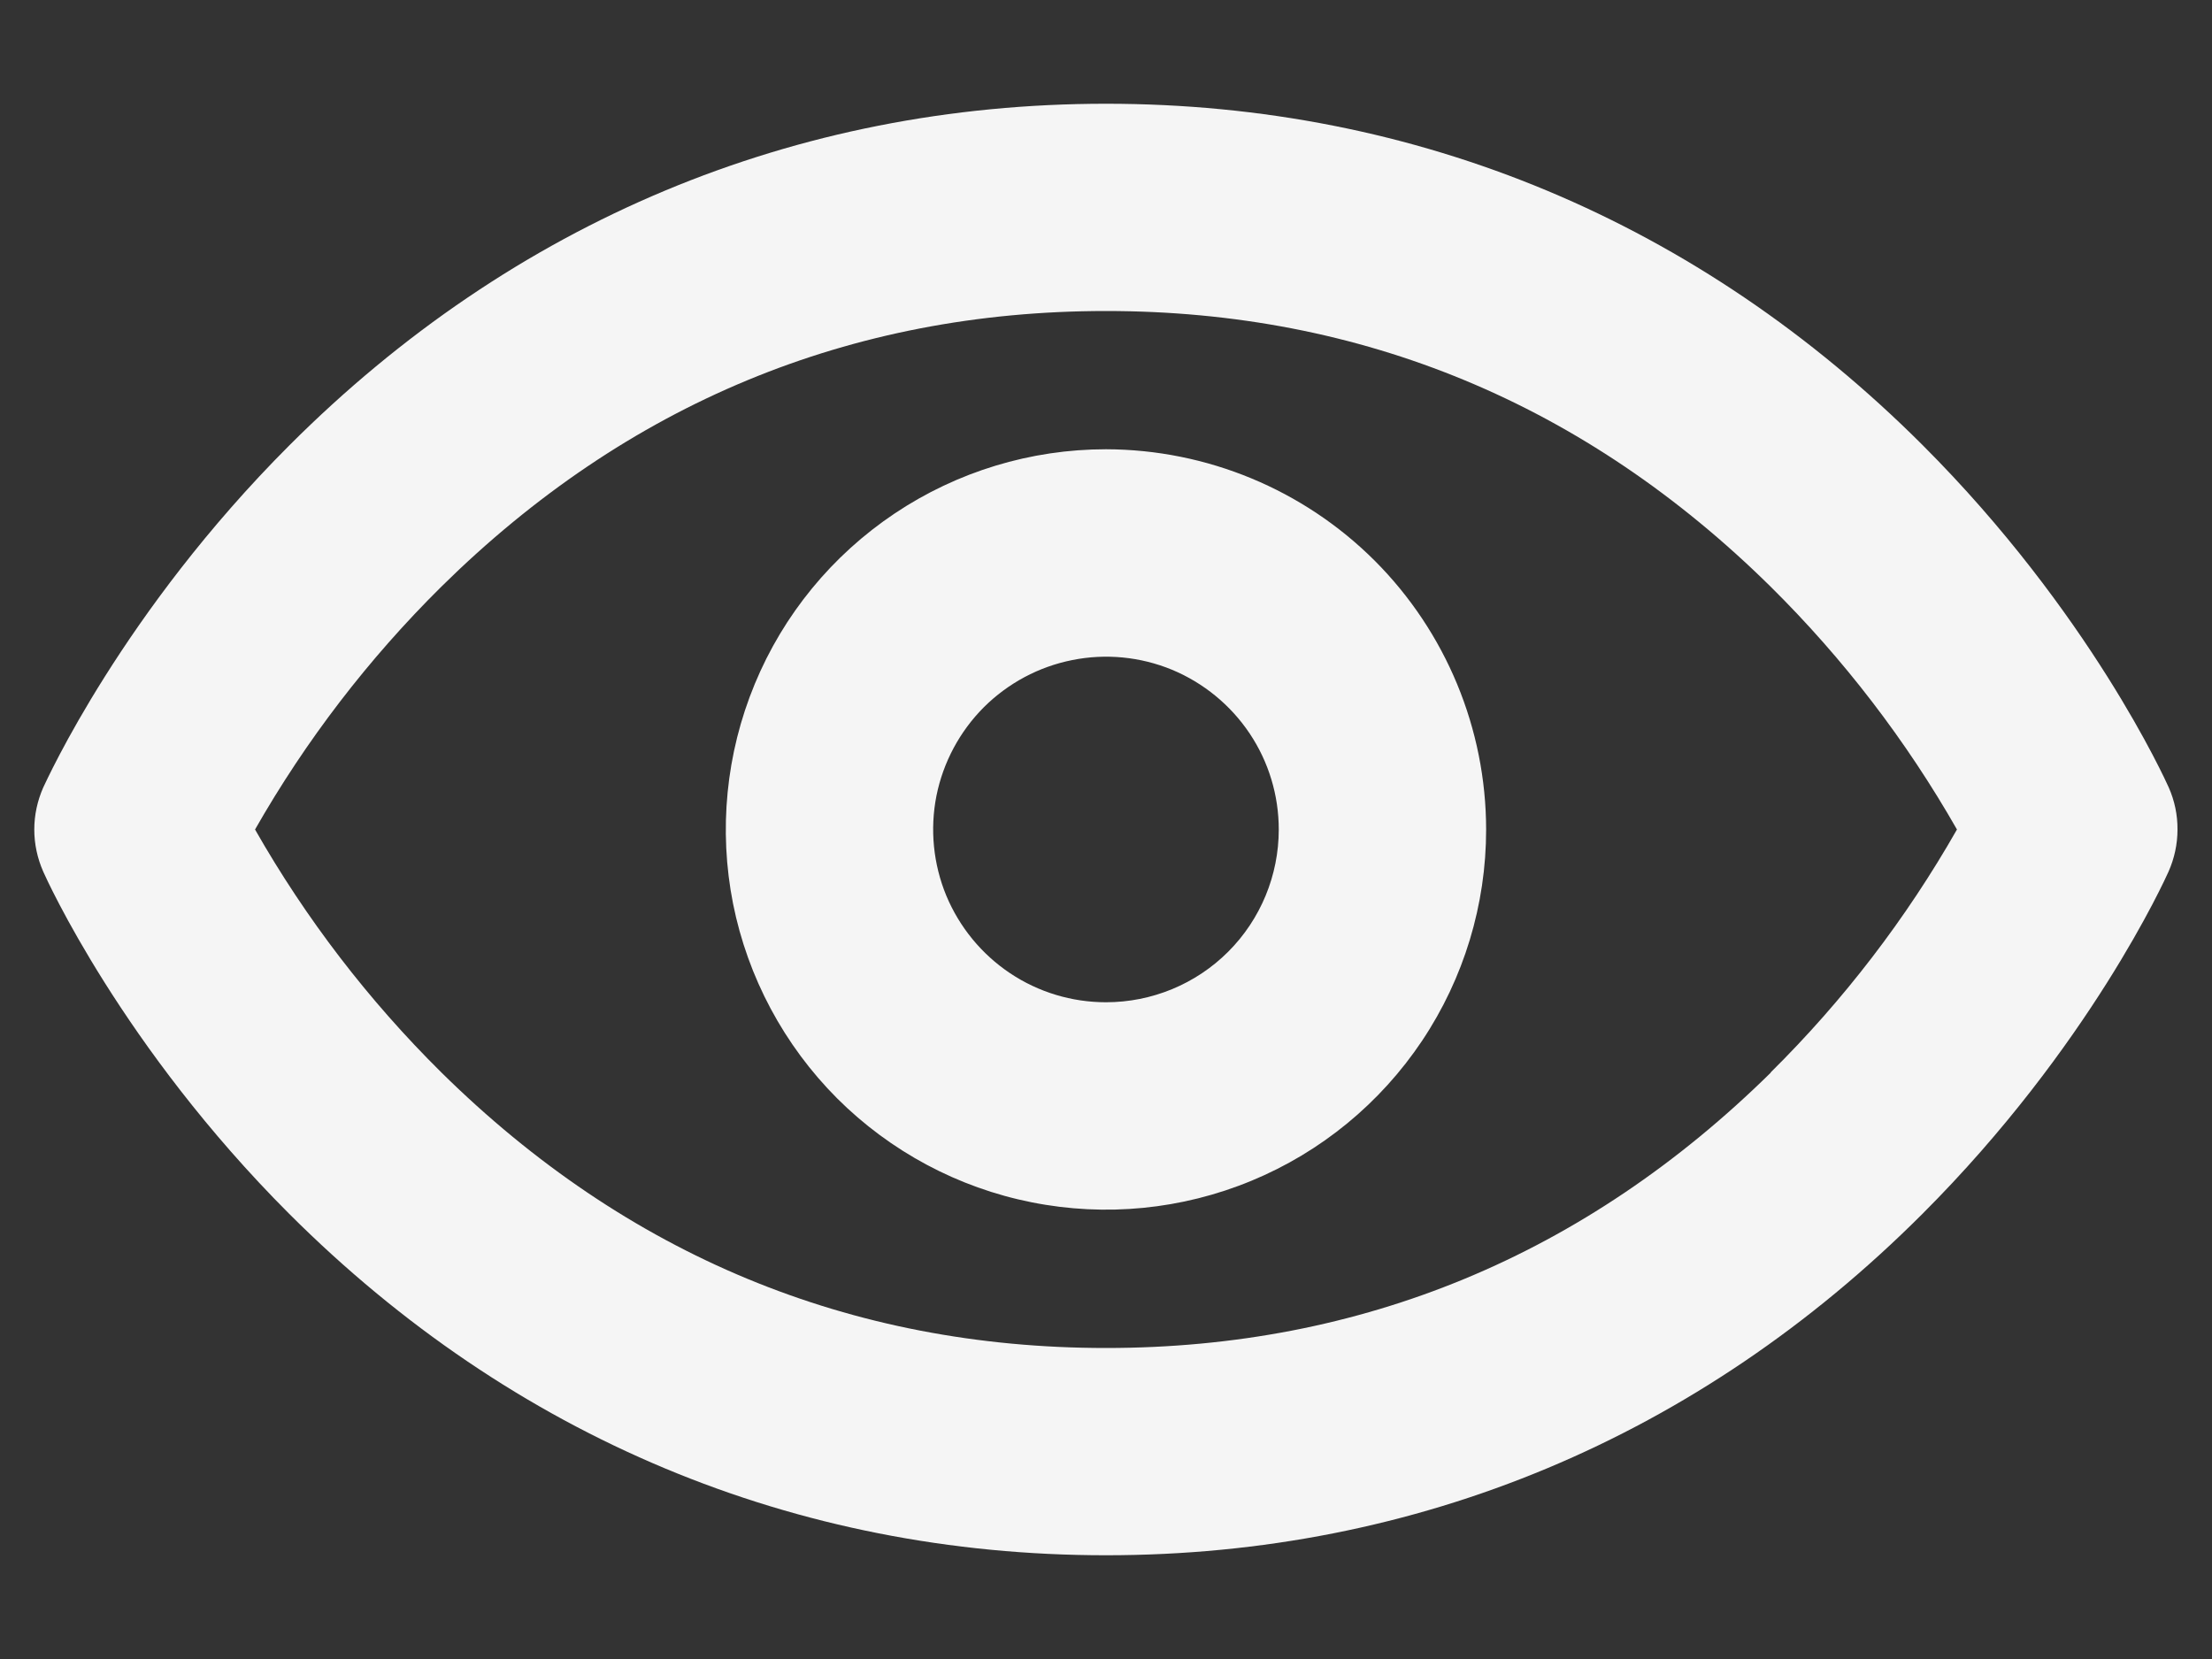 <svg width="20" height="15" viewBox="0 0 20 15" fill="none" xmlns="http://www.w3.org/2000/svg">
<rect x="0" y="0" width="20" height="15" fill="#333333" stroke="none"/>
<path d="M19.609 7.12C19.58 7.056 18.896 5.537 17.384 4.025C15.362 2.005 12.812 0.938 10 0.938C7.187 0.938 4.638 2.005 2.618 4.025C1.106 5.537 0.422 7.056 0.391 7.12C0.338 7.24 0.31 7.369 0.31 7.5C0.31 7.632 0.338 7.761 0.391 7.881C0.419 7.945 1.104 9.464 2.616 10.976C4.638 12.995 7.187 14.062 10 14.062C12.812 14.062 15.362 12.995 17.381 10.976C18.894 9.464 19.578 7.945 19.607 7.881C19.66 7.761 19.688 7.632 19.688 7.501C19.689 7.369 19.662 7.24 19.609 7.12ZM16.011 9.698C14.334 11.349 12.312 12.188 10 12.188C7.688 12.188 5.666 11.349 3.991 9.697C3.332 9.045 2.765 8.306 2.306 7.5C2.765 6.695 3.332 5.956 3.991 5.304C5.667 3.651 7.688 2.812 10 2.812C12.312 2.812 14.333 3.651 16.009 5.304C16.668 5.956 17.235 6.695 17.694 7.5C17.235 8.306 16.668 9.045 16.009 9.697L16.011 9.698ZM10 4.062C9.32 4.062 8.655 4.264 8.09 4.642C7.525 5.02 7.084 5.556 6.824 6.185C6.564 6.813 6.496 7.504 6.628 8.171C6.761 8.837 7.089 9.45 7.569 9.931C8.05 10.411 8.663 10.739 9.329 10.871C9.996 11.004 10.687 10.936 11.315 10.676C11.944 10.416 12.48 9.975 12.858 9.41C13.236 8.844 13.437 8.18 13.437 7.5C13.436 6.589 13.074 5.715 12.43 5.07C11.785 4.426 10.911 4.064 10 4.062ZM10 9.062C9.691 9.062 9.389 8.971 9.132 8.799C8.875 8.627 8.675 8.383 8.556 8.098C8.438 7.812 8.407 7.498 8.467 7.195C8.528 6.892 8.677 6.614 8.895 6.395C9.114 6.177 9.392 6.028 9.695 5.968C9.998 5.907 10.312 5.938 10.598 6.056C10.883 6.175 11.127 6.375 11.299 6.632C11.471 6.889 11.562 7.191 11.562 7.5C11.562 7.914 11.398 8.312 11.105 8.605C10.812 8.898 10.414 9.062 10 9.062Z" fill="#F5F5F5"/>
</svg>

